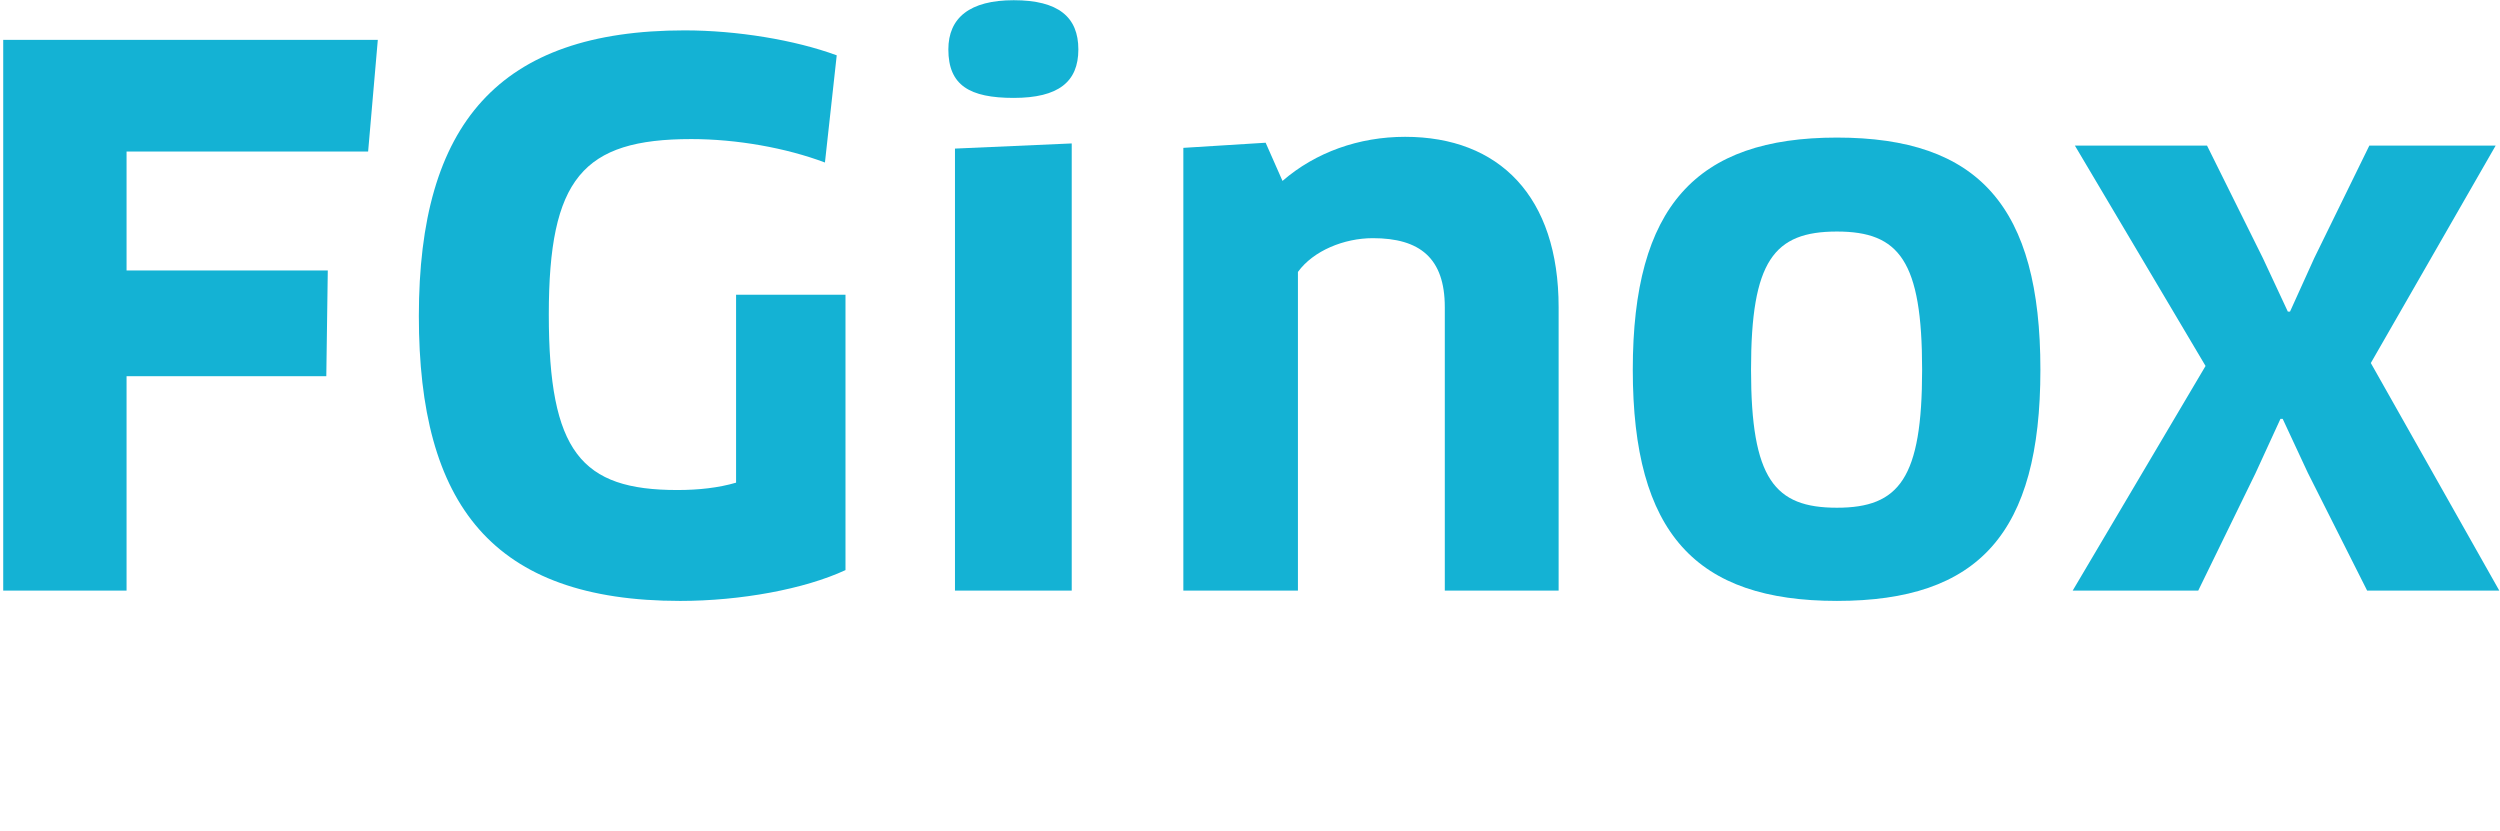 <?xml version="1.0" encoding="UTF-8" standalone="no"?>
<svg
   xmlns:dc="http://purl.org/dc/elements/1.1/"
   xmlns:cc="http://creativecommons.org/ns#"
   xmlns:rdf="http://www.w3.org/1999/02/22-rdf-syntax-ns#"
   xmlns:svg="http://www.w3.org/2000/svg"
   xmlns="http://www.w3.org/2000/svg"
   viewBox="0 0 263.68 87.68"
   height="87.68"
   width="263.68"
   xml:space="preserve"
   id="svg2"
   version="1.1"><defs
     id="defs6" /><g
     transform="matrix(1.333,0,0,-1.333,0,87.68)"
     id="g10"><g
       transform="scale(0.1)"
       id="g12"><path
         id="path14"
         style="fill:#14b2d4;fill-opacity:1;fill-rule:nonzero;stroke:none"
         d="M 100.137,537.867 V 443.77 h 159.218 l -1.171,-83.68 H 100.137 V 190.438 H 2.543 V 626.207 H 298.938 l -7.665,-88.34 H 100.137" /><path
         id="path16"
         style="fill:#14b2d4;fill-opacity:1;fill-rule:nonzero;stroke:none"
         d="m 668.984,206.68 c -32.519,-15.078 -83.082,-24.383 -130.73,-24.383 -148.703,0 -206.844,76.062 -206.844,225.406 0,152.235 63.313,226.024 210.313,226.024 41.269,0 87.148,-7.52 120.328,-19.743 l -9.324,-84.808 c -30.762,11.59 -69.735,18.547 -105.782,18.547 -85.933,0 -112.711,-31.356 -112.711,-138.817 0,-108.683 25.621,-138.867 101.688,-138.867 16.863,0 32.551,1.738 46.488,5.82 v 148.707 h 86.574 V 206.68" /><path
         id="path18"
         style="fill:#14b2d4;fill-opacity:1;fill-rule:nonzero;stroke:none"
         d="m 755.609,190.449 v 349.746 l 92.383,4.078 V 190.449 Z m 46.469,389.852 c -34.836,0 -51.707,9.894 -51.707,38.34 0,24.992 16.871,38.953 51.707,38.953 35.477,0 51.156,-13.391 51.156,-38.953 0,-25.575 -15.679,-38.34 -51.156,-38.34" /><path
         id="path20"
         style="fill:#14b2d4;fill-opacity:1;fill-rule:nonzero;stroke:none"
         d="m 1143.18,190.449 v 224.223 c 0,38.922 -19.78,54.644 -56.96,54.644 -22.69,0 -47.04,-9.894 -59.25,-26.714 V 190.449 h -90.665 v 350.328 l 65.115,4.059 13.34,-30.223 c 26.14,22.66 60.45,34.895 97.02,34.895 74.39,0 121.46,-47.117 121.46,-134.836 V 190.449 h -90.06" /><path
         id="path22"
         style="fill:#14b2d4;fill-opacity:1;fill-rule:nonzero;stroke:none"
         d="m 1453.45,256.035 c 49.4,0 67.4,23.262 67.4,109.242 0,86.012 -18,109.282 -67.4,109.282 -49.97,0 -67.97,-23.27 -67.97,-109.282 0,-86.558 18.62,-109.242 67.97,-109.242 m 0,-73.73 c -111.53,0 -161.53,53.398 -161.53,182.972 0,129.024 50,183.633 161.53,183.633 112.13,0 160.99,-54.609 160.99,-183.633 0,-129.574 -48.86,-182.972 -160.99,-182.972" /><path
         id="path24"
         style="fill:#14b2d4;fill-opacity:1;fill-rule:nonzero;stroke:none"
         d="m 1825.9,283.945 -19.75,42.418 h -1.76 l -19.74,-43.004 -45.33,-92.91 h -99.34 l 105.14,177.754 -103.37,174.332 h 104.55 l 44.15,-88.949 19.78,-42.387 h 1.72 l 19.2,42.387 43.55,88.949 h 99.95 l -98.76,-172.004 101.66,-180.082 h -104.57 l -47.08,93.496" /></g></g></svg>